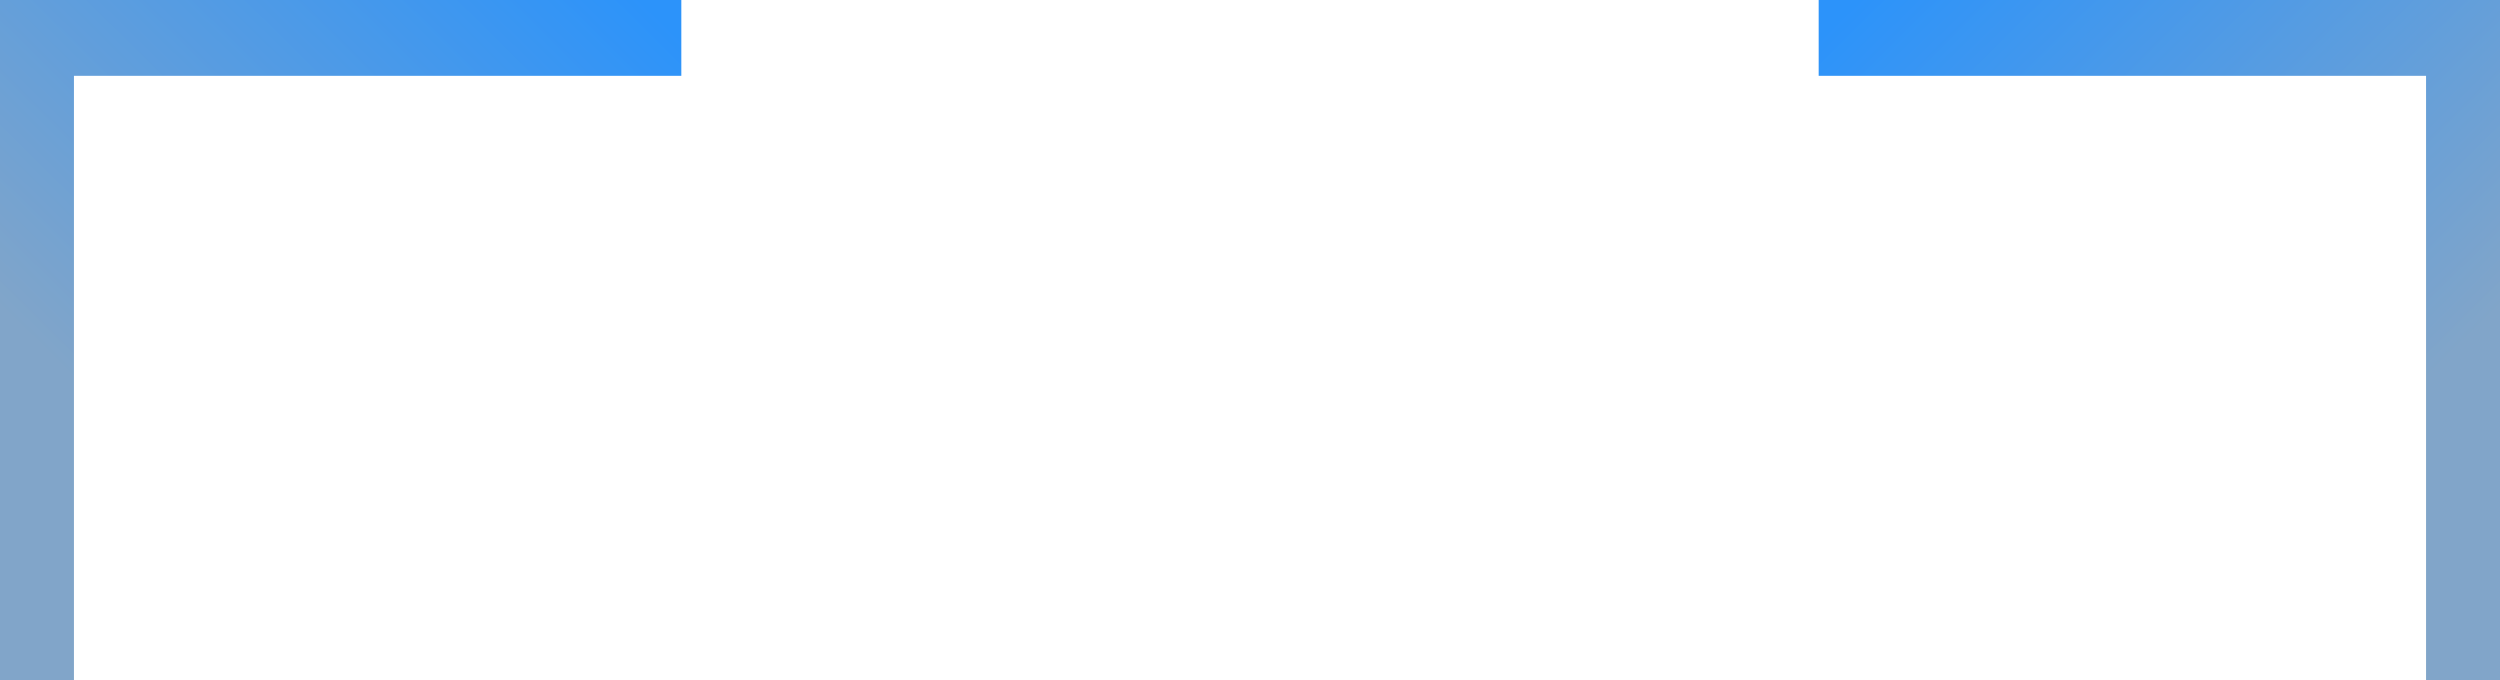 <?xml version="1.0" encoding="UTF-8"?>
<svg xmlns="http://www.w3.org/2000/svg" xmlns:xlink="http://www.w3.org/1999/xlink" width="70.594" height="19.207" viewBox="0 0 70.594 19.207">
  <defs>
    <linearGradient id="linear-gradient" x1="1" y1="0.059" x2="0.31" y2="0.758" gradientUnits="objectBoundingBox">
      <stop offset="0" stop-color="#2c93fa"></stop>
      <stop offset="1" stop-color="#81a5c9"></stop>
    </linearGradient>
    <linearGradient id="linear-gradient-2" x1="0" y1="0.059" x2="0.69" y2="0.758" xlink:href="#linear-gradient"></linearGradient>
  </defs>
  <g id="Raggruppa_79" data-name="Raggruppa 79" transform="translate(-924.703 -4180.32)">
    <path id="Tracciato_21" data-name="Tracciato 21" d="M-.171,18.807H1.917V1.741H19.068V-.4H-.171Z" transform="translate(924.874 4180.72)" fill="url(#linear-gradient)"></path>
    <path id="Tracciato_22" data-name="Tracciato 22" d="M19.068,18.807H16.98V1.741H-.171V-.4H19.068Z" transform="translate(976.229 4180.72)" fill="url(#linear-gradient-2)"></path>
  </g>
</svg>
